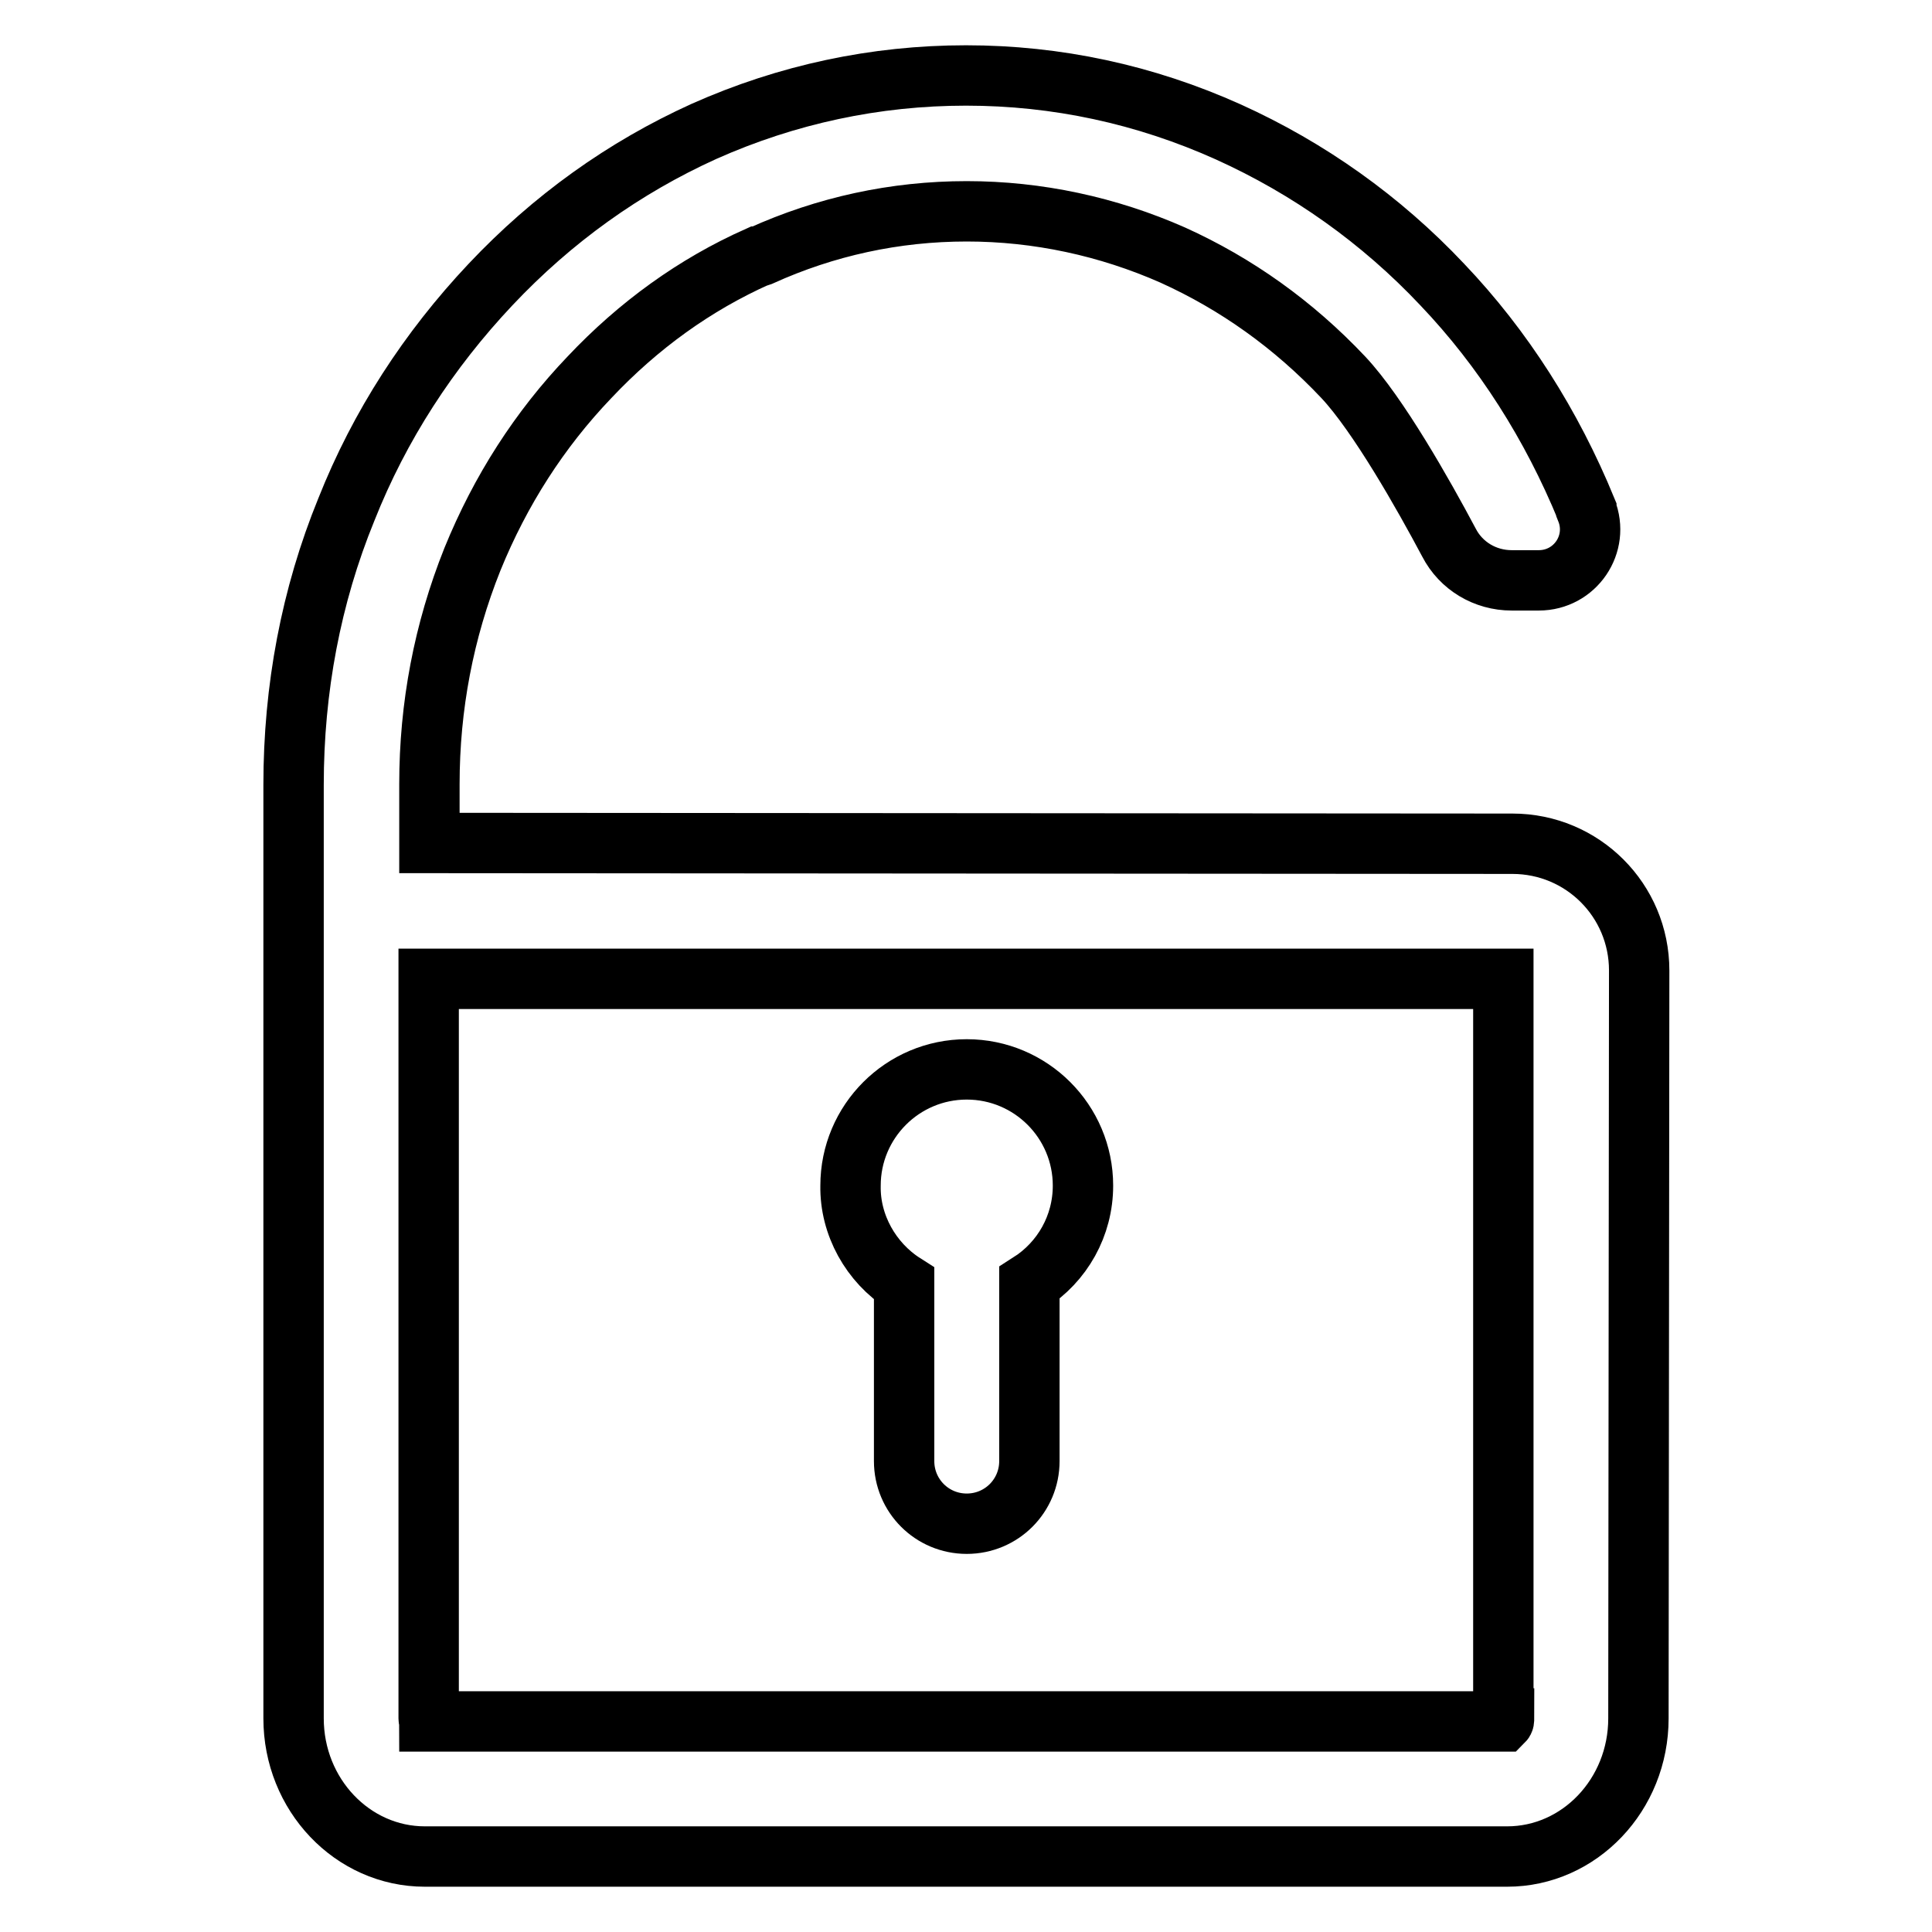 <?xml version="1.0" encoding="utf-8"?>
<!-- Svg Vector Icons : http://www.onlinewebfonts.com/icon -->
<!DOCTYPE svg PUBLIC "-//W3C//DTD SVG 1.1//EN" "http://www.w3.org/Graphics/SVG/1.1/DTD/svg11.dtd">
<svg version="1.1" xmlns="http://www.w3.org/2000/svg" xmlns:xlink="http://www.w3.org/1999/xlink" x="0px" y="0px" viewBox="0 0 256 256" enable-background="new 0 0 256 256" xml:space="preserve">
<g> <path stroke-width="8" fill-opacity="0" stroke="#000000"  d="M56.9,111.7v-7.8c0-10.3,1.9-20.3,5.7-29.8C66.3,65,71.5,56.9,78.1,50c6.5-6.9,14-12.3,22.3-16h0.1l0.3-0.1 c8.6-3.9,17.8-5.9,27.3-5.9c9.4,0,18.7,2,27.3,5.8c8.4,3.8,16,9.2,22.6,16.2c4.6,4.9,10.6,15.5,14,21.9c1.6,3.1,4.8,5,8.3,5h3.6 c4.8,0,8.1-4.8,6.3-9.3c0,0,0-0.1,0-0.1c-4.6-11.2-11-21.3-19.1-29.8c-8.1-8.6-17.7-15.4-28.3-20.2C151.7,12.5,140,10,128,10 s-23.7,2.5-34.7,7.4C82.7,22.2,73.2,29,65,37.7c-8.2,8.7-14.7,18.7-19.1,29.8c-4.7,11.5-7,23.8-7,36.5v123.7 c0,10.1,7.8,18.3,17.4,18.3h143.4c9.6,0,17.4-8.2,17.4-18.3l0.1-99.1c0-9.3-7.5-16.8-16.8-16.8L56.9,111.7L56.9,111.7z  M199.3,227.7c0,0.2,0,0.3-0.1,0.4H56.9c0-0.1-0.1-0.2-0.1-0.4v-98h142.4V227.7L199.3,227.7z M119.8,170.1v23.5 c0,4.6,3.7,8.3,8.3,8.3c4.6,0,8.3-3.7,8.3-8.3V170c4.4-2.8,7.1-7.6,7.1-12.9c0-8.5-6.9-15.4-15.4-15.4c-8.5,0-15.4,6.9-15.4,15.4 C112.6,162.3,115.4,167.3,119.8,170.1z"/></g>
</svg>
